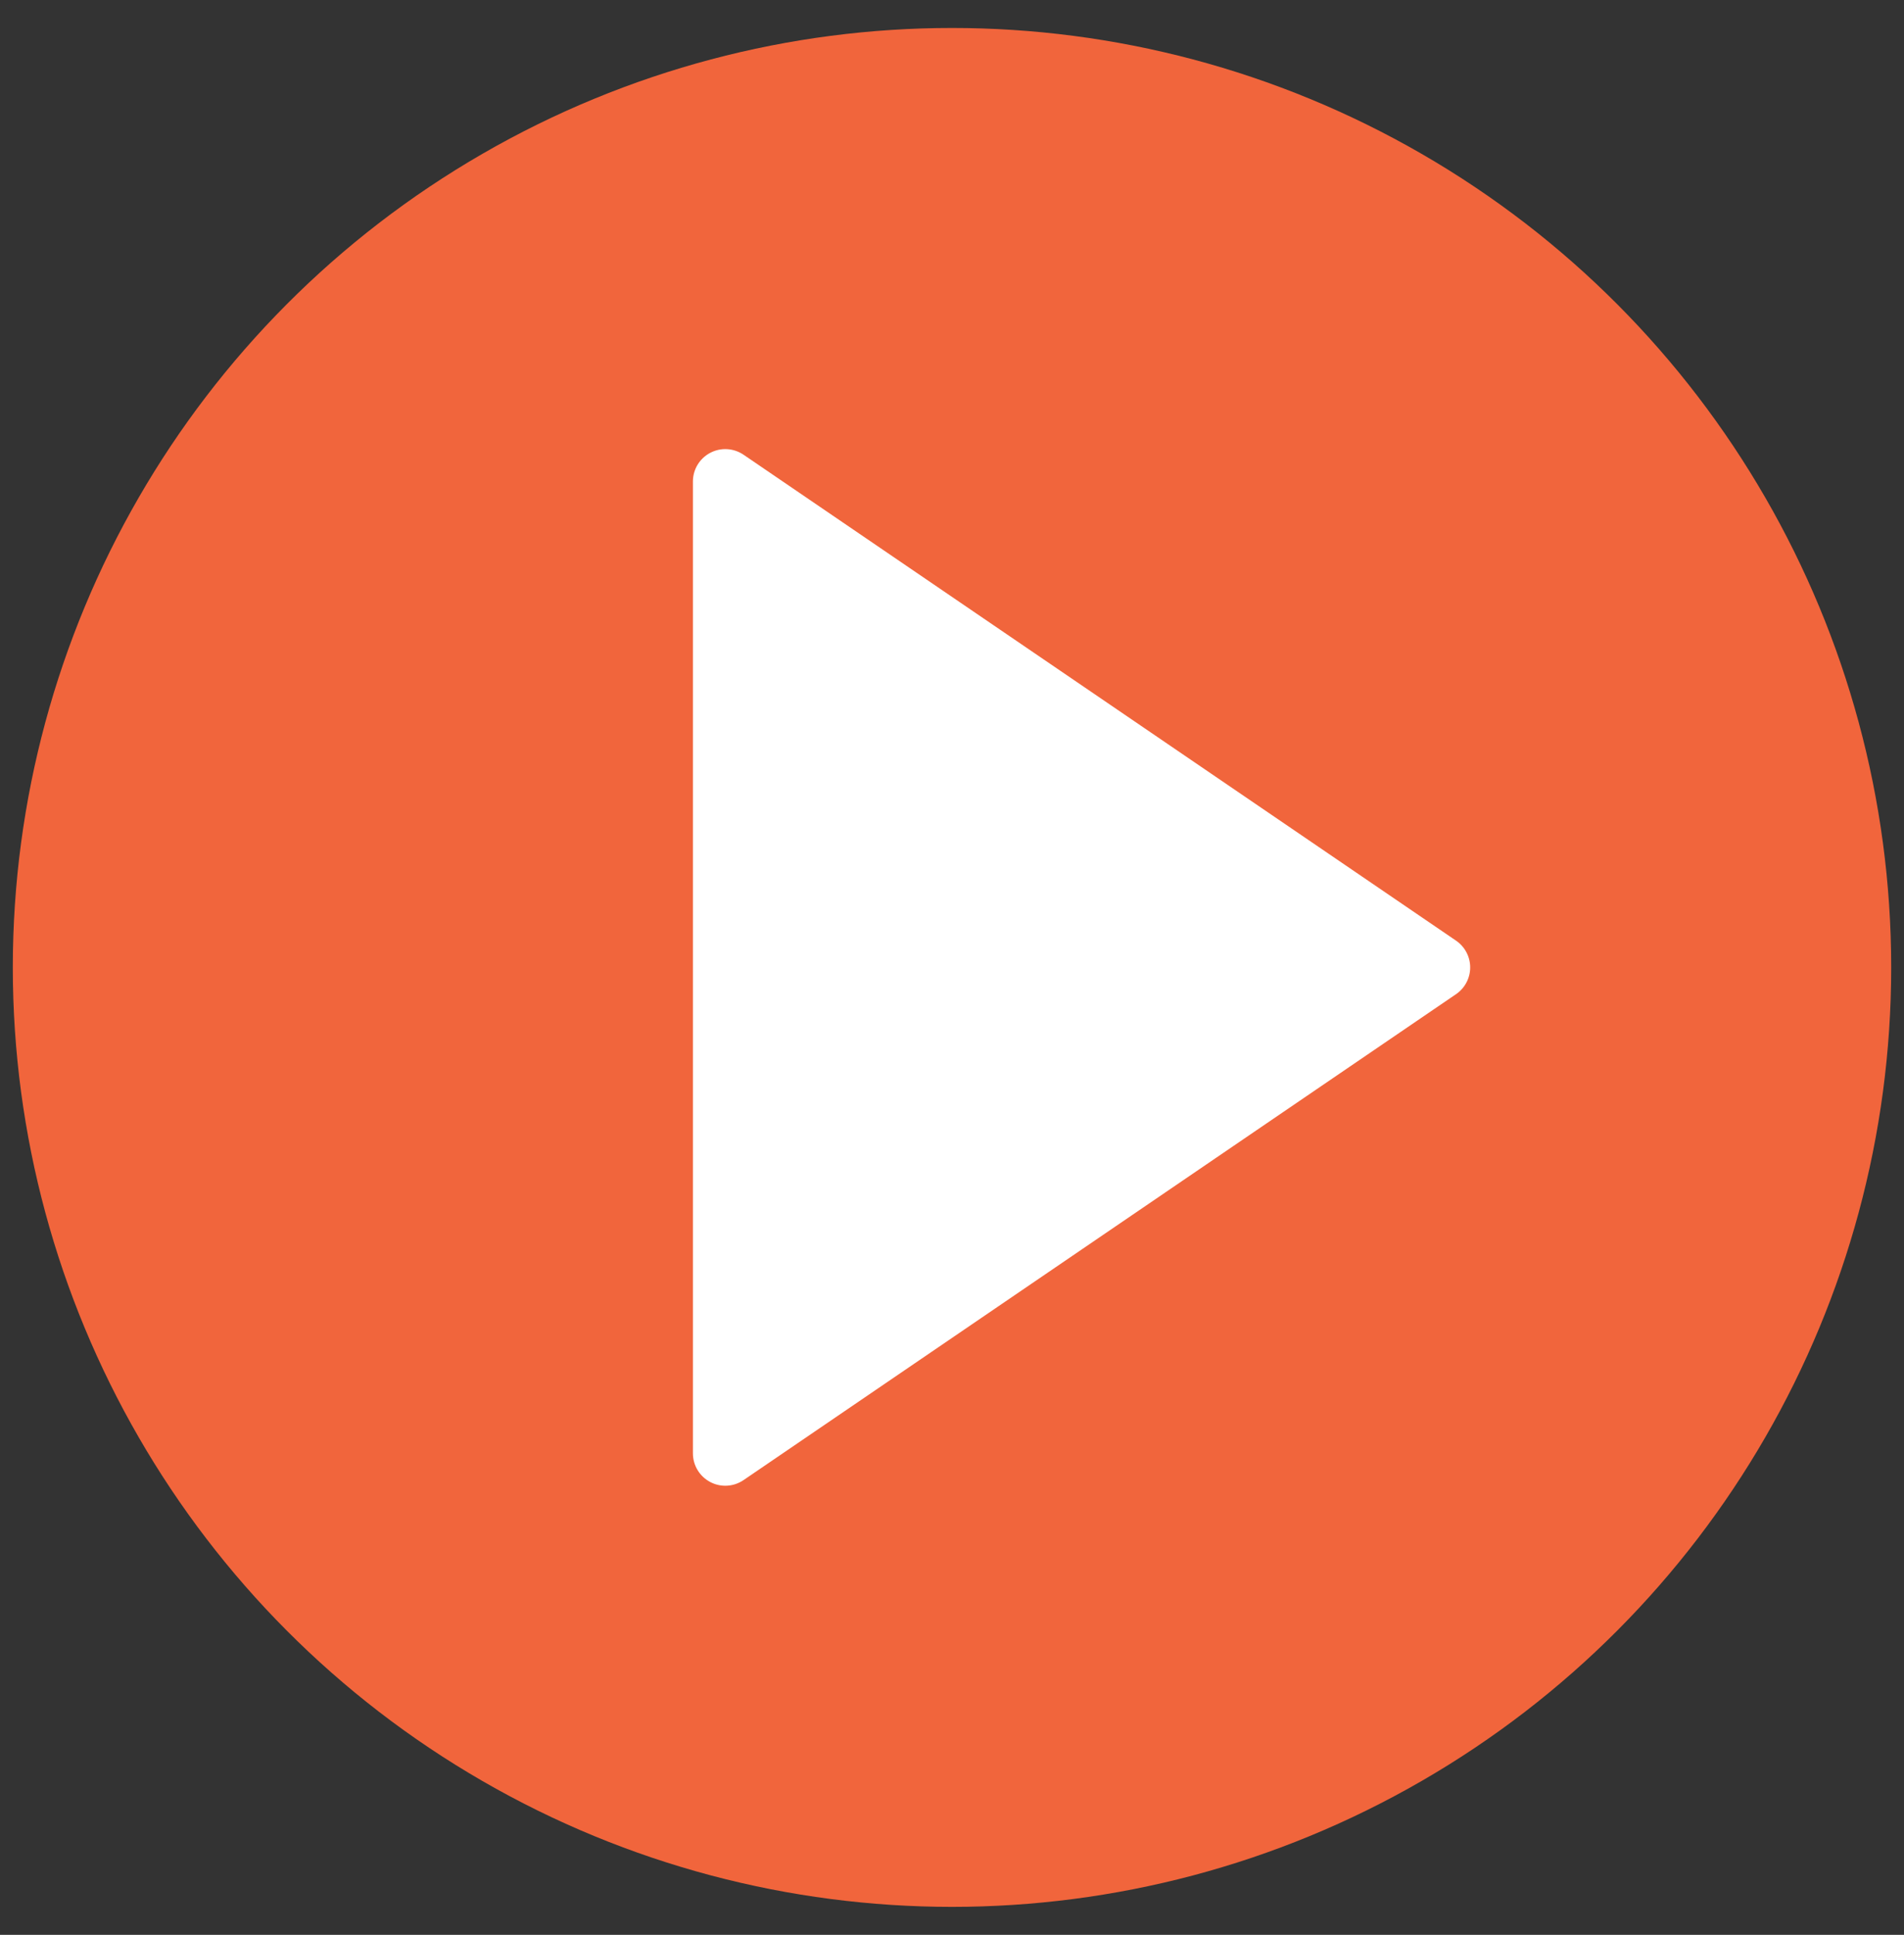 <?xml version="1.0" encoding="utf-8"?>
<!-- Generator: Adobe Illustrator 16.0.0, SVG Export Plug-In . SVG Version: 6.00 Build 0)  -->
<!DOCTYPE svg PUBLIC "-//W3C//DTD SVG 1.1//EN" "http://www.w3.org/Graphics/SVG/1.1/DTD/svg11.dtd">
<svg version="1.1" id="Capa_1" xmlns="http://www.w3.org/2000/svg" xmlns:xlink="http://www.w3.org/1999/xlink" x="0px" y="0px"
	 width="408.497px" height="415px" viewBox="101.751 188.5 408.497 415" enable-background="new 101.751 188.5 408.497 415"
	 xml:space="preserve">
<rect x="101.751" y="188.5" width="408.497" height="415" fill="#333333" stroke="none"/>
<circle fill="#F1653C" cx="306" cy="396" r="201.5"/>
<g>
	<polygon fill="#FFFFFF" points="410.224,396 257.362,500.224 257.362,397.896 257.362,291.776 	"/>
	<path fill="#FFFFFF" d="M257.362,507.173c-1.111,0-2.23-0.265-3.244-0.807c-2.279-1.202-3.704-3.564-3.704-6.143V291.776
		c0-2.578,1.425-4.94,3.704-6.142c2.279-1.209,5.03-1.042,7.164,0.403l152.861,104.224c1.89,1.292,3.03,3.439,3.03,5.739
		s-1.141,4.447-3.036,5.739L261.274,505.963C260.1,506.763,258.731,507.173,257.362,507.173z"/>
</g>
</svg>

